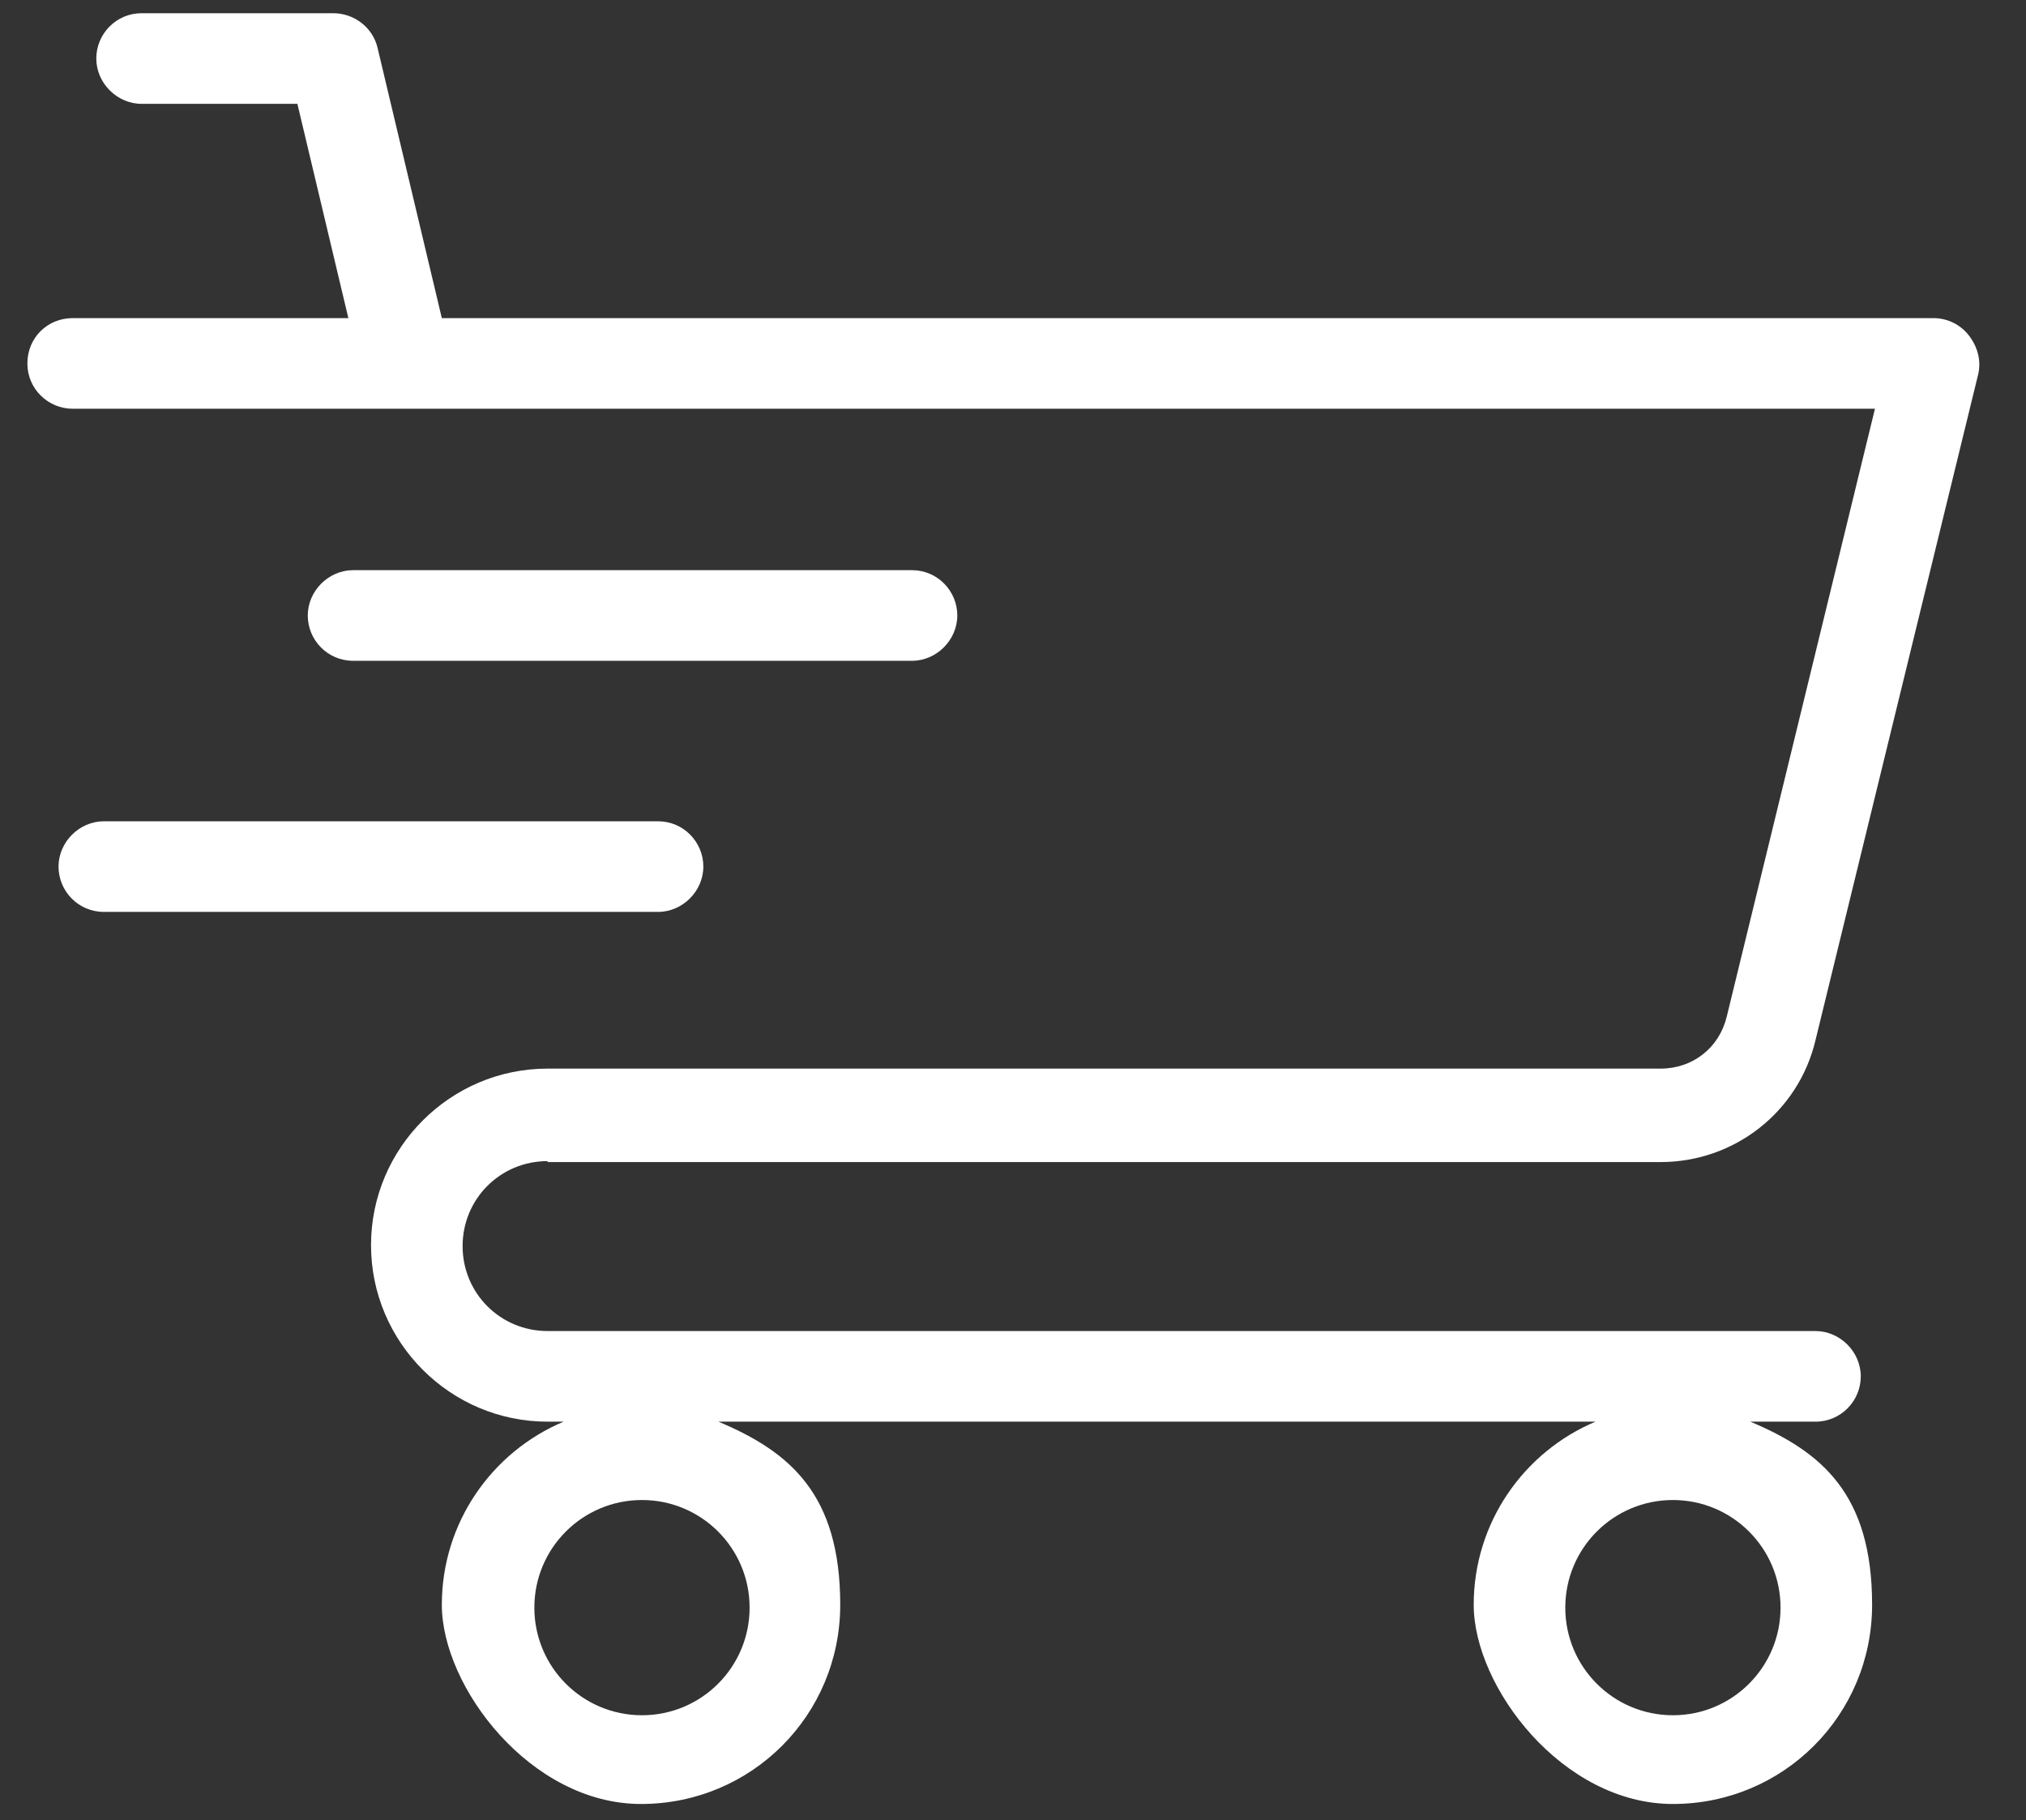 <svg viewBox="0 0 214.6 192.8" version="1.1" xmlns="http://www.w3.org/2000/svg" id="Layer_1">
  
  <rect x="0" y="0" width="214.6" height="192.8" fill="#333333" stroke="none"/>
  
  <defs>
    <style>
      .st0 {
        fill: #fff;
      }
    </style>
  </defs>
  <path d="M58,123.1h117.9c7.8,0,14.6-5.3,16.4-12.9l17.2-70.4c.4-1.5,0-3-.9-4.2s-2.3-1.9-3.8-1.9H46.8l-6.8-28.6c-.5-2.2-2.5-3.7-4.7-3.7H15c-2.7,0-4.8,2.2-4.8,4.8s2.2,4.8,4.8,4.8h16.5l5.4,22.7H7.7c-2.7,0-4.8,2.1-4.8,4.8s2.2,4.8,4.8,4.8h190.9l-15.7,64.4c-.8,3.3-3.6,5.5-7,5.5H58c-10.3,0-18.7,8.4-18.7,18.7s8.4,18.7,18.7,18.7h1.7c-7.6,3.2-12.9,10.7-12.9,19.4s9.4,21.1,21.1,21.1,21.1-9.4,21.1-21.1-5.3-16.2-12.9-19.4h92.9c-7.6,3.2-12.9,10.7-12.9,19.4s9.4,21.1,21.1,21.1,21.1-9.4,21.1-21.1-5.3-16.2-12.9-19.4h6.9c2.7,0,4.8-2.2,4.8-4.8s-2.2-4.8-4.8-4.8H58c-5,0-9-4-9-9s4-9,9-9h0ZM68,181.7c-6.3,0-11.4-5.1-11.4-11.4s5.1-11.4,11.4-11.4,11.4,5.1,11.4,11.4-5.1,11.4-11.4,11.4ZM177.2,181.7c-6.3,0-11.4-5.1-11.4-11.4s5.1-11.4,11.4-11.4,11.4,5.1,11.4,11.4-5.1,11.4-11.4,11.4ZM37.4,70c-2.7,0-4.8-2.2-4.8-4.8s2.2-4.8,4.8-4.8h59.2c2.7,0,4.8,2.2,4.8,4.8s-2.2,4.8-4.8,4.8h-59.2ZM69.7,96.6H11c-2.7,0-4.8-2.2-4.8-4.8s2.2-4.8,4.8-4.8h58.7c2.7,0,4.8,2.2,4.8,4.8s-2.2,4.8-4.8,4.8Z" class="st0"></path>
</svg>